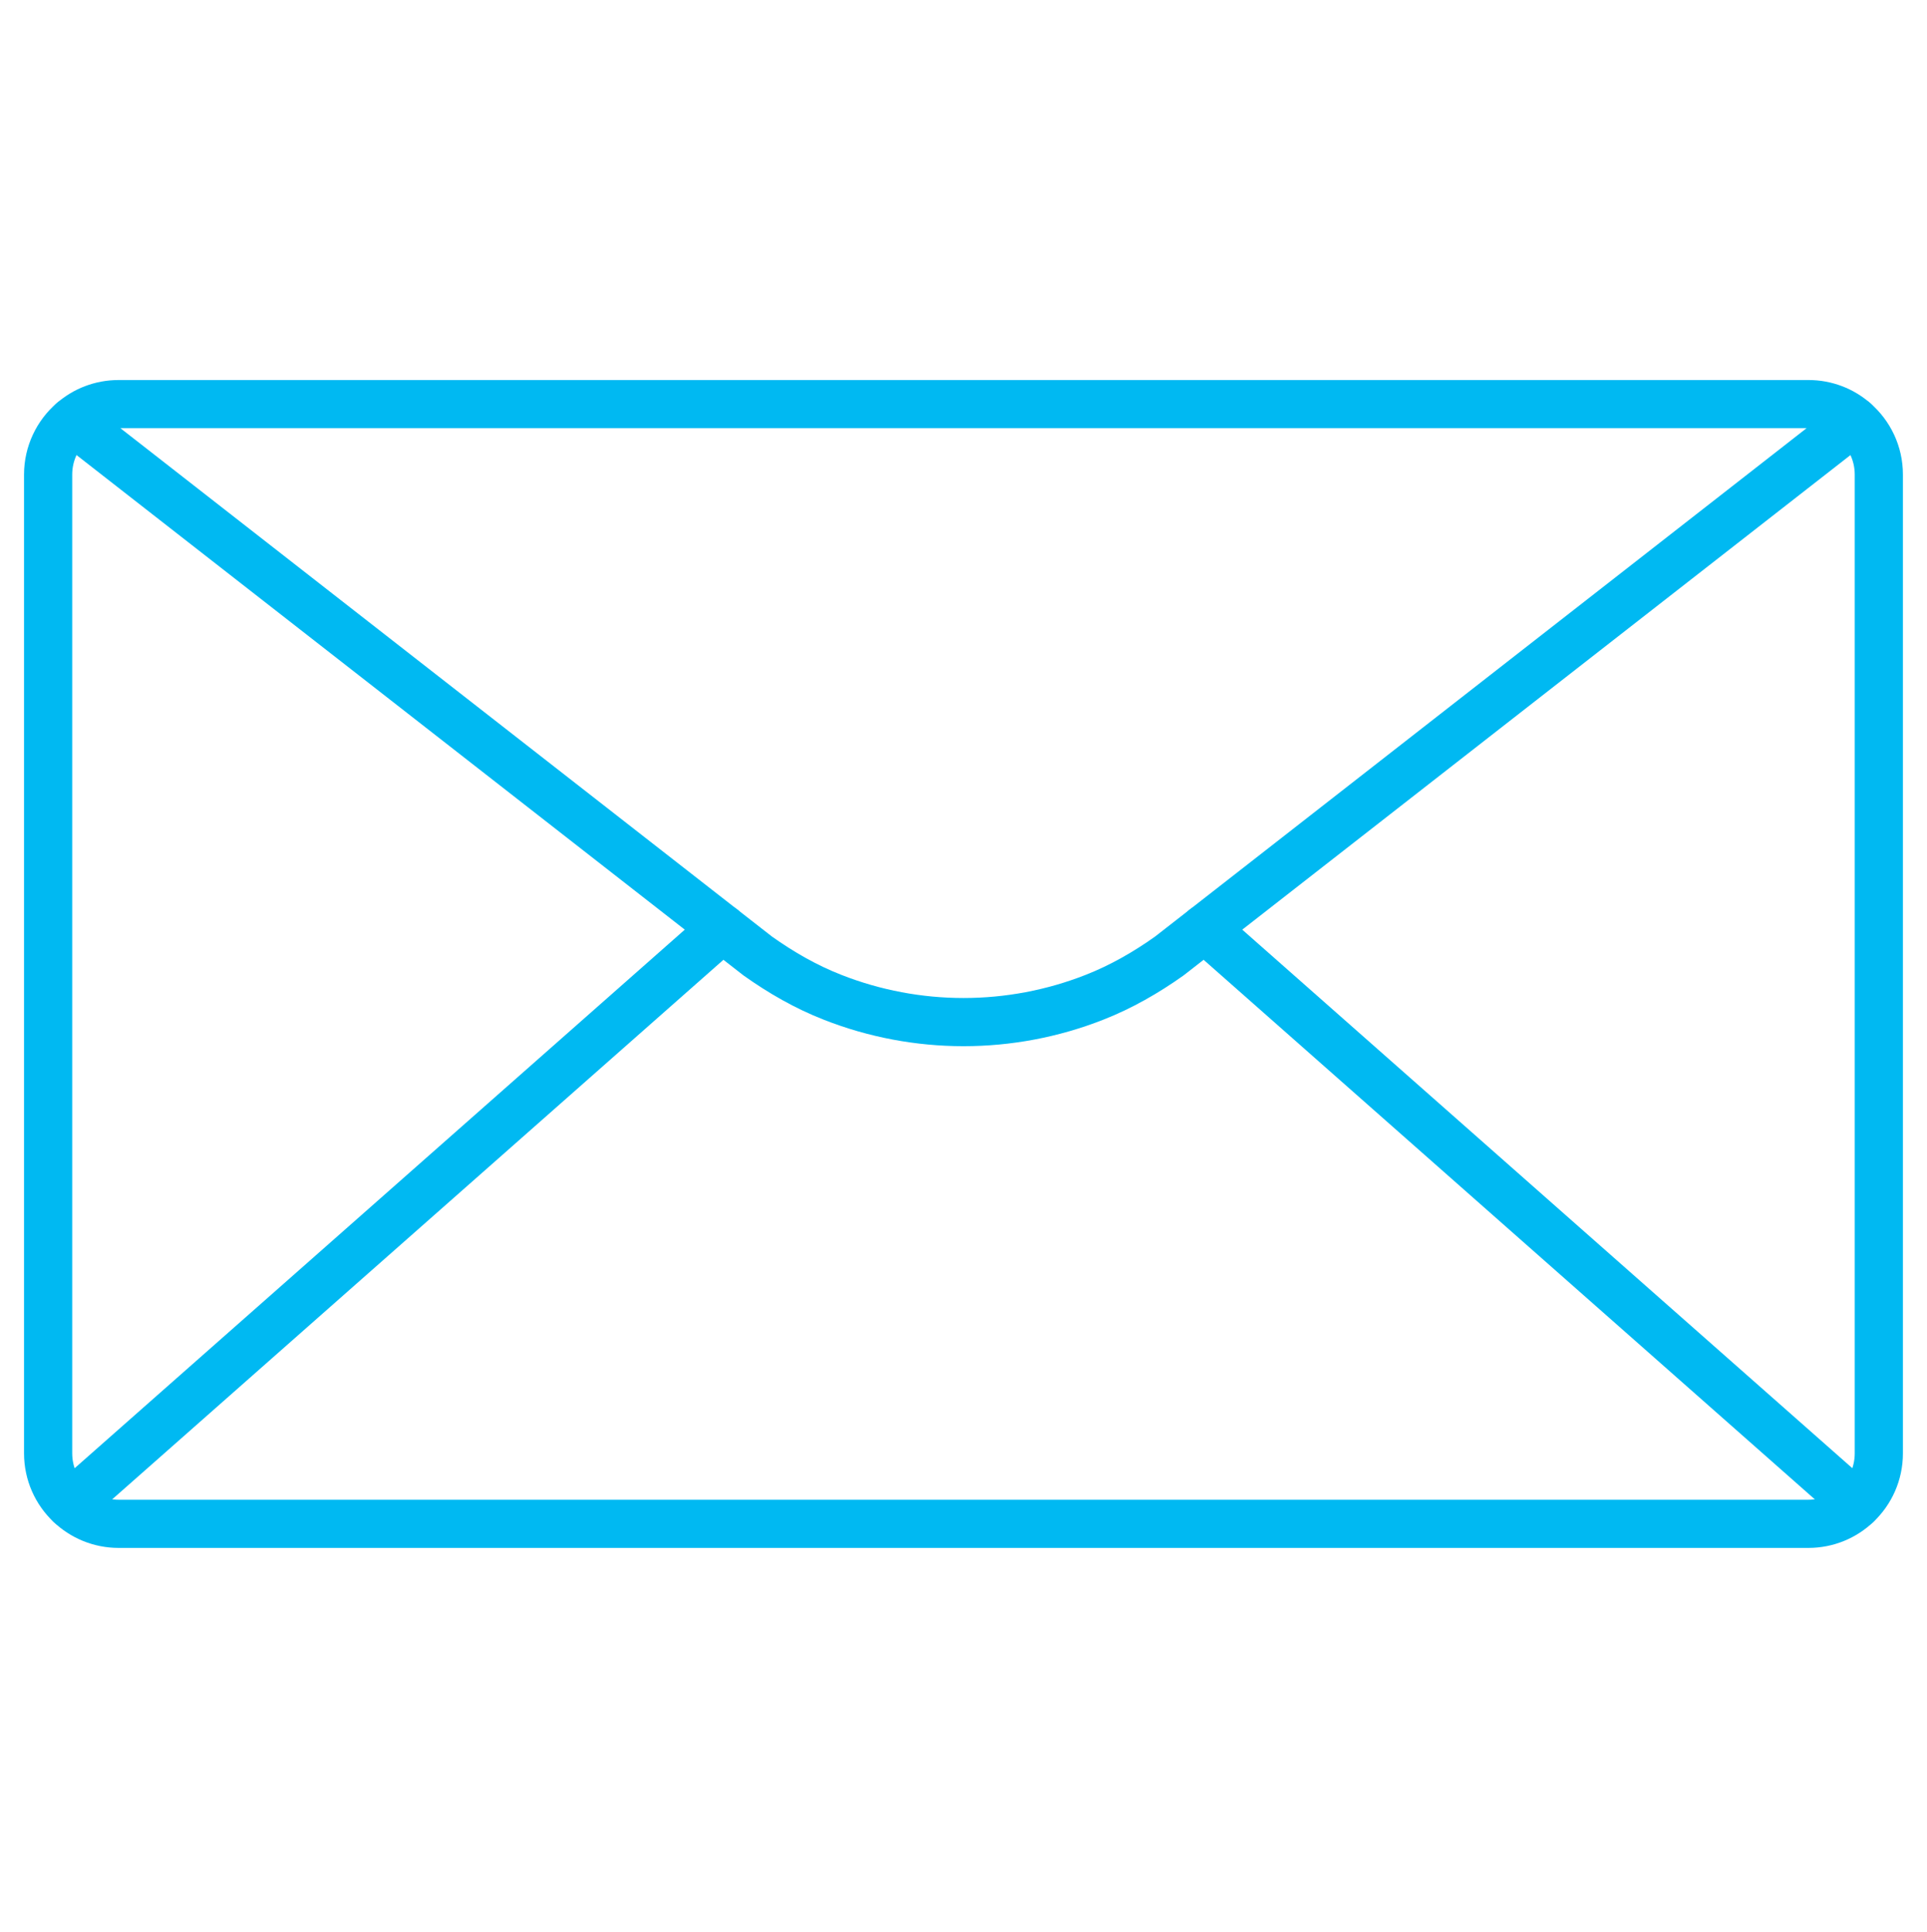 <svg width="400" height="401" viewBox="0 0 400 401" fill="none" xmlns="http://www.w3.org/2000/svg">
<path d="M384.95 87.449C388.04 90.129 390 94.069 390 98.489V301.619C390 305.789 388.26 309.549 385.45 312.209C382.85 314.709 379.29 316.249 375.37 316.249H24.62C20.72 316.249 17.16 314.709 14.54 312.209C11.73 309.549 9.99 305.789 9.99 301.619V98.489C9.99 94.089 11.95 90.119 15.04 87.449" stroke="#00B9F2" stroke-width="10" stroke-miterlimit="10" stroke-linecap="round" stroke-linejoin="round"/>
<path d="M149.97 192.699L14.55 312.209" stroke="#00B9F2" stroke-width="10" stroke-miterlimit="10" stroke-linecap="round" stroke-linejoin="round"/>
<path d="M385.45 312.209L250.04 192.699" stroke="#00B9F2" stroke-width="10" stroke-miterlimit="10" stroke-linecap="round" stroke-linejoin="round"/>
<path d="M384.95 87.449L250.04 192.699L242.73 198.399C237.89 201.839 232.71 204.809 227.2 206.969C209.74 213.839 190.27 213.839 172.81 206.969C167.28 204.809 162.12 201.839 157.28 198.399L149.97 192.699L15.05 87.449C17.61 85.209 20.96 83.869 24.63 83.869H375.38C379.05 83.869 382.4 85.209 384.95 87.449Z" stroke="#00B9F2" stroke-width="10" stroke-miterlimit="10" stroke-linecap="round" stroke-linejoin="round"/>
</svg>
